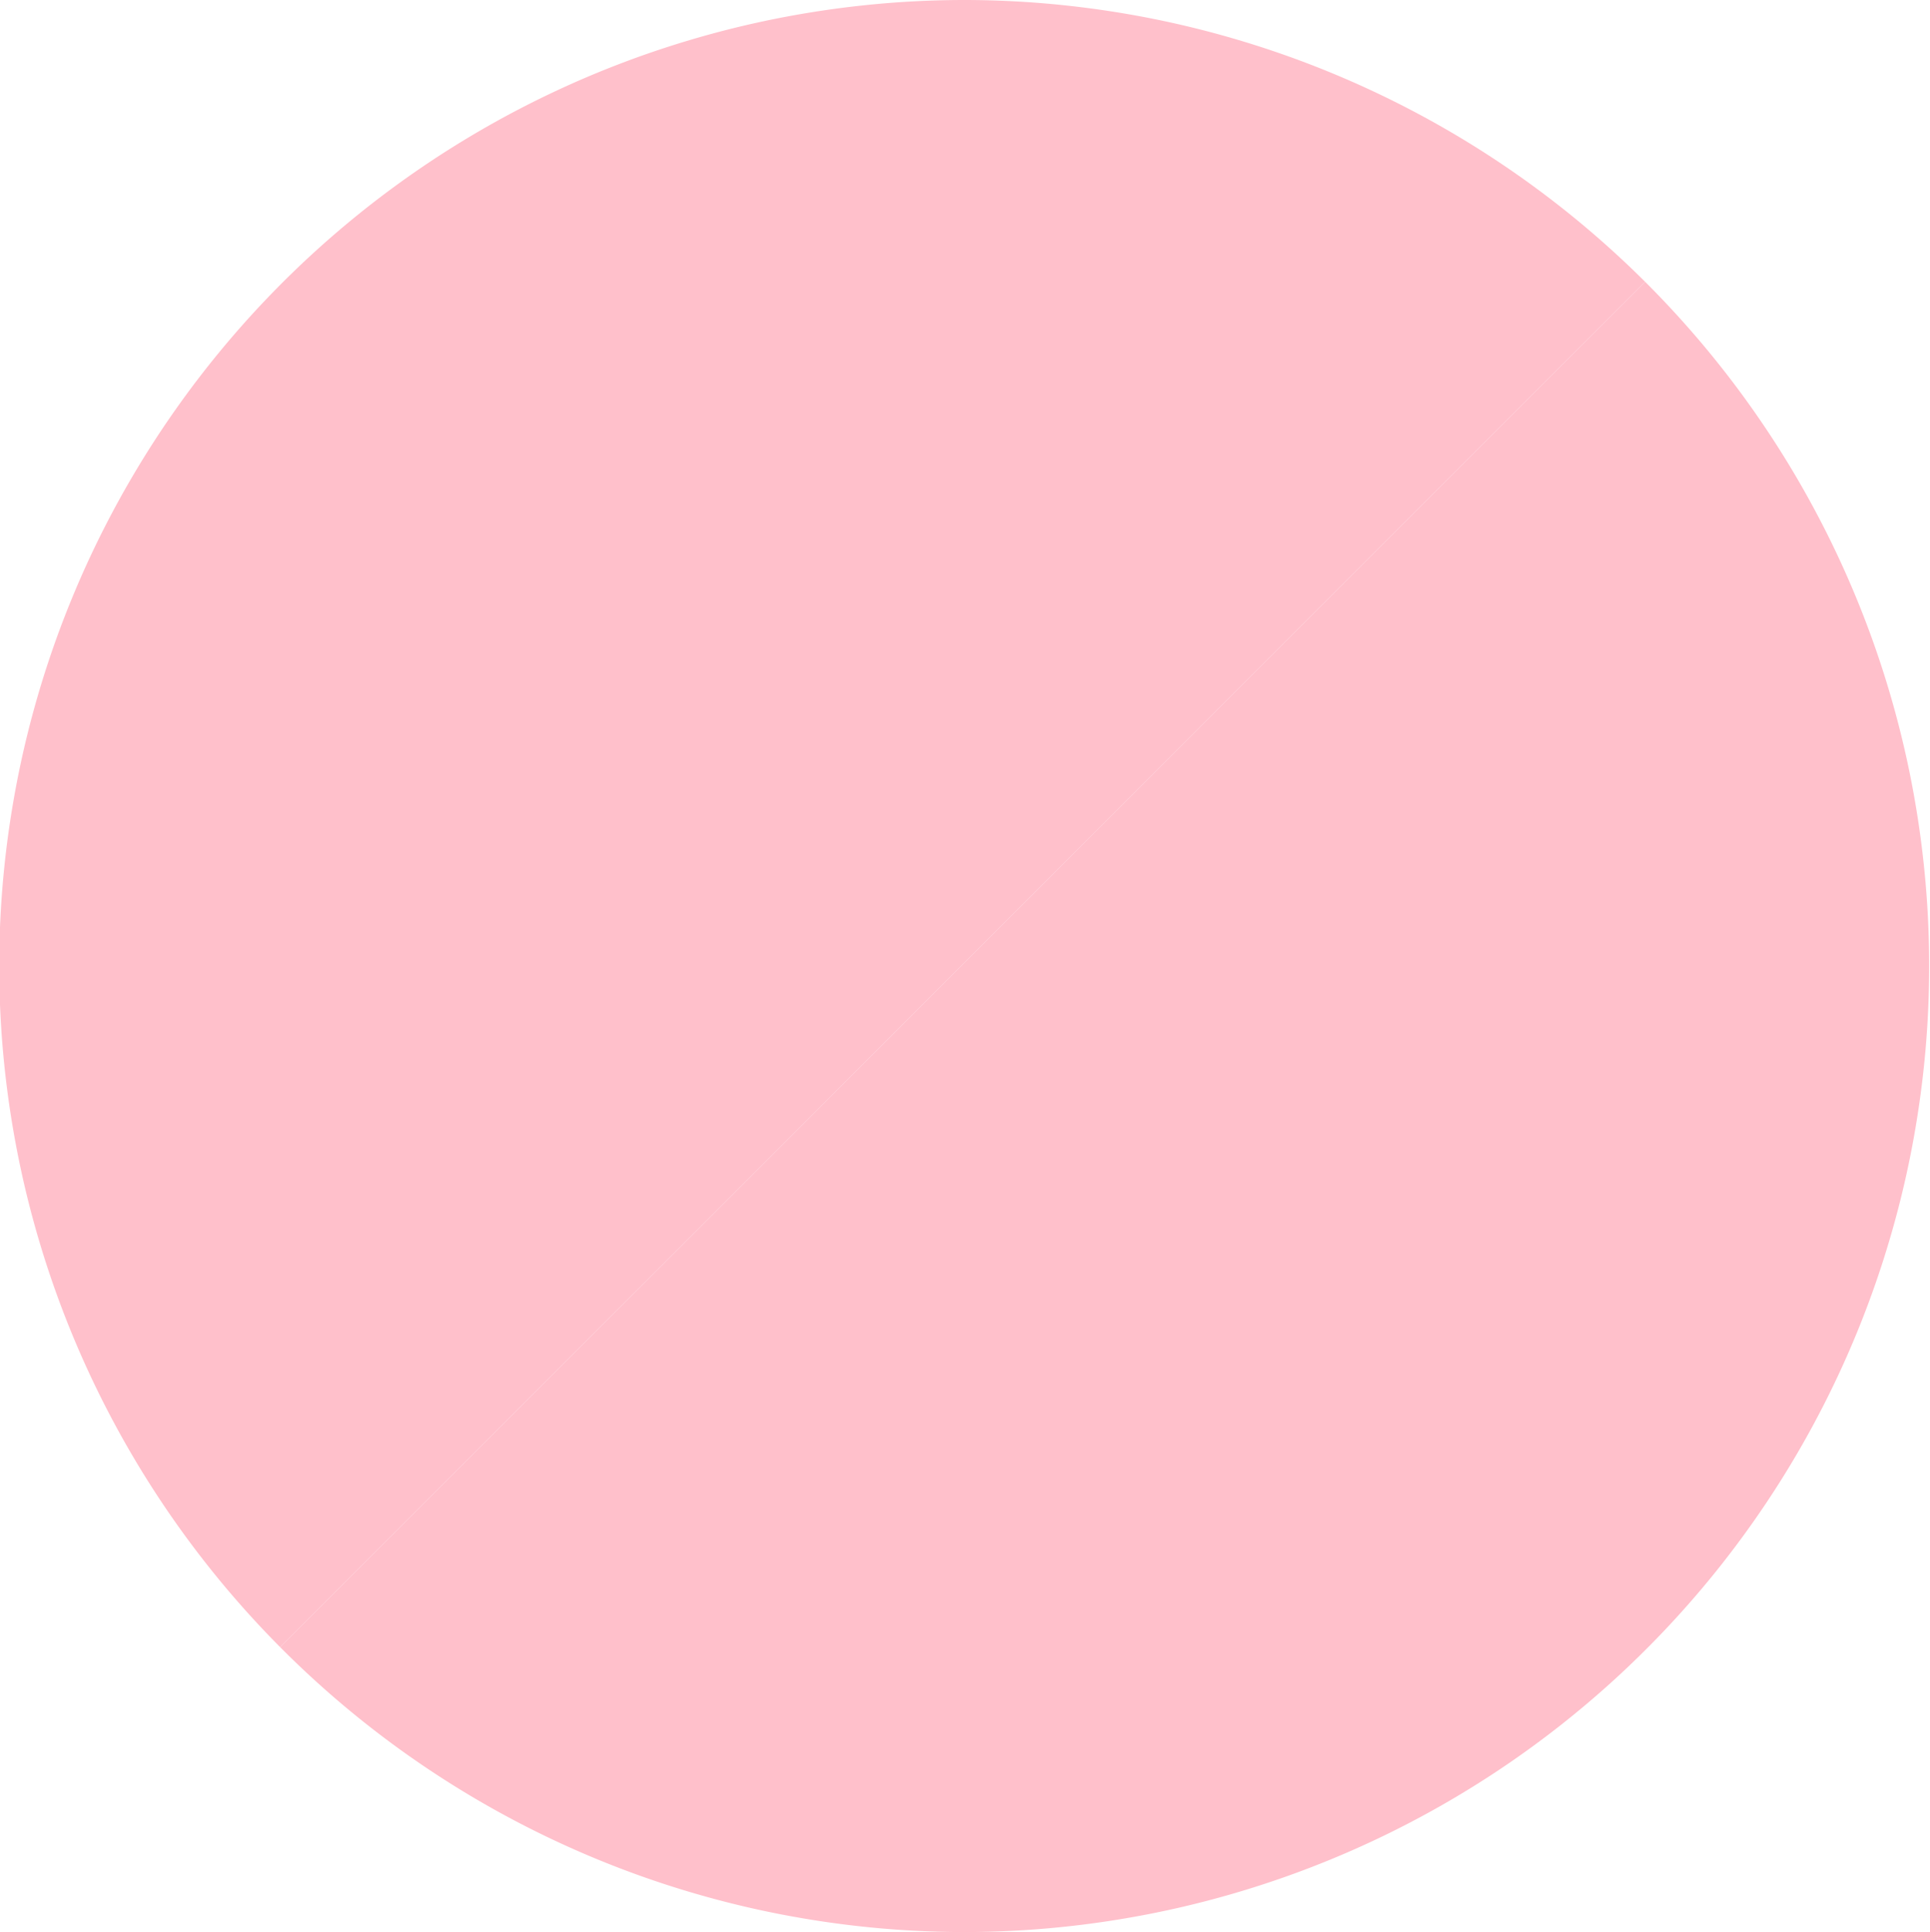 <svg id="a2074bcf-9d41-45a2-b58b-6342abda015d" xmlns="http://www.w3.org/2000/svg" viewBox="0 0 11.99 12"><defs><style>.cls-1{fill:pink;}</style></defs><path class="cls-1" d="M6,0A6,6,0,0,0,1.74,10.23l8.48-8.48A6,6,0,0,0,6,0Z"/><path class="cls-1" d="M6,12A6,6,0,0,0,10.22,1.75L1.74,10.23A6,6,0,0,0,6,12Z"/></svg>